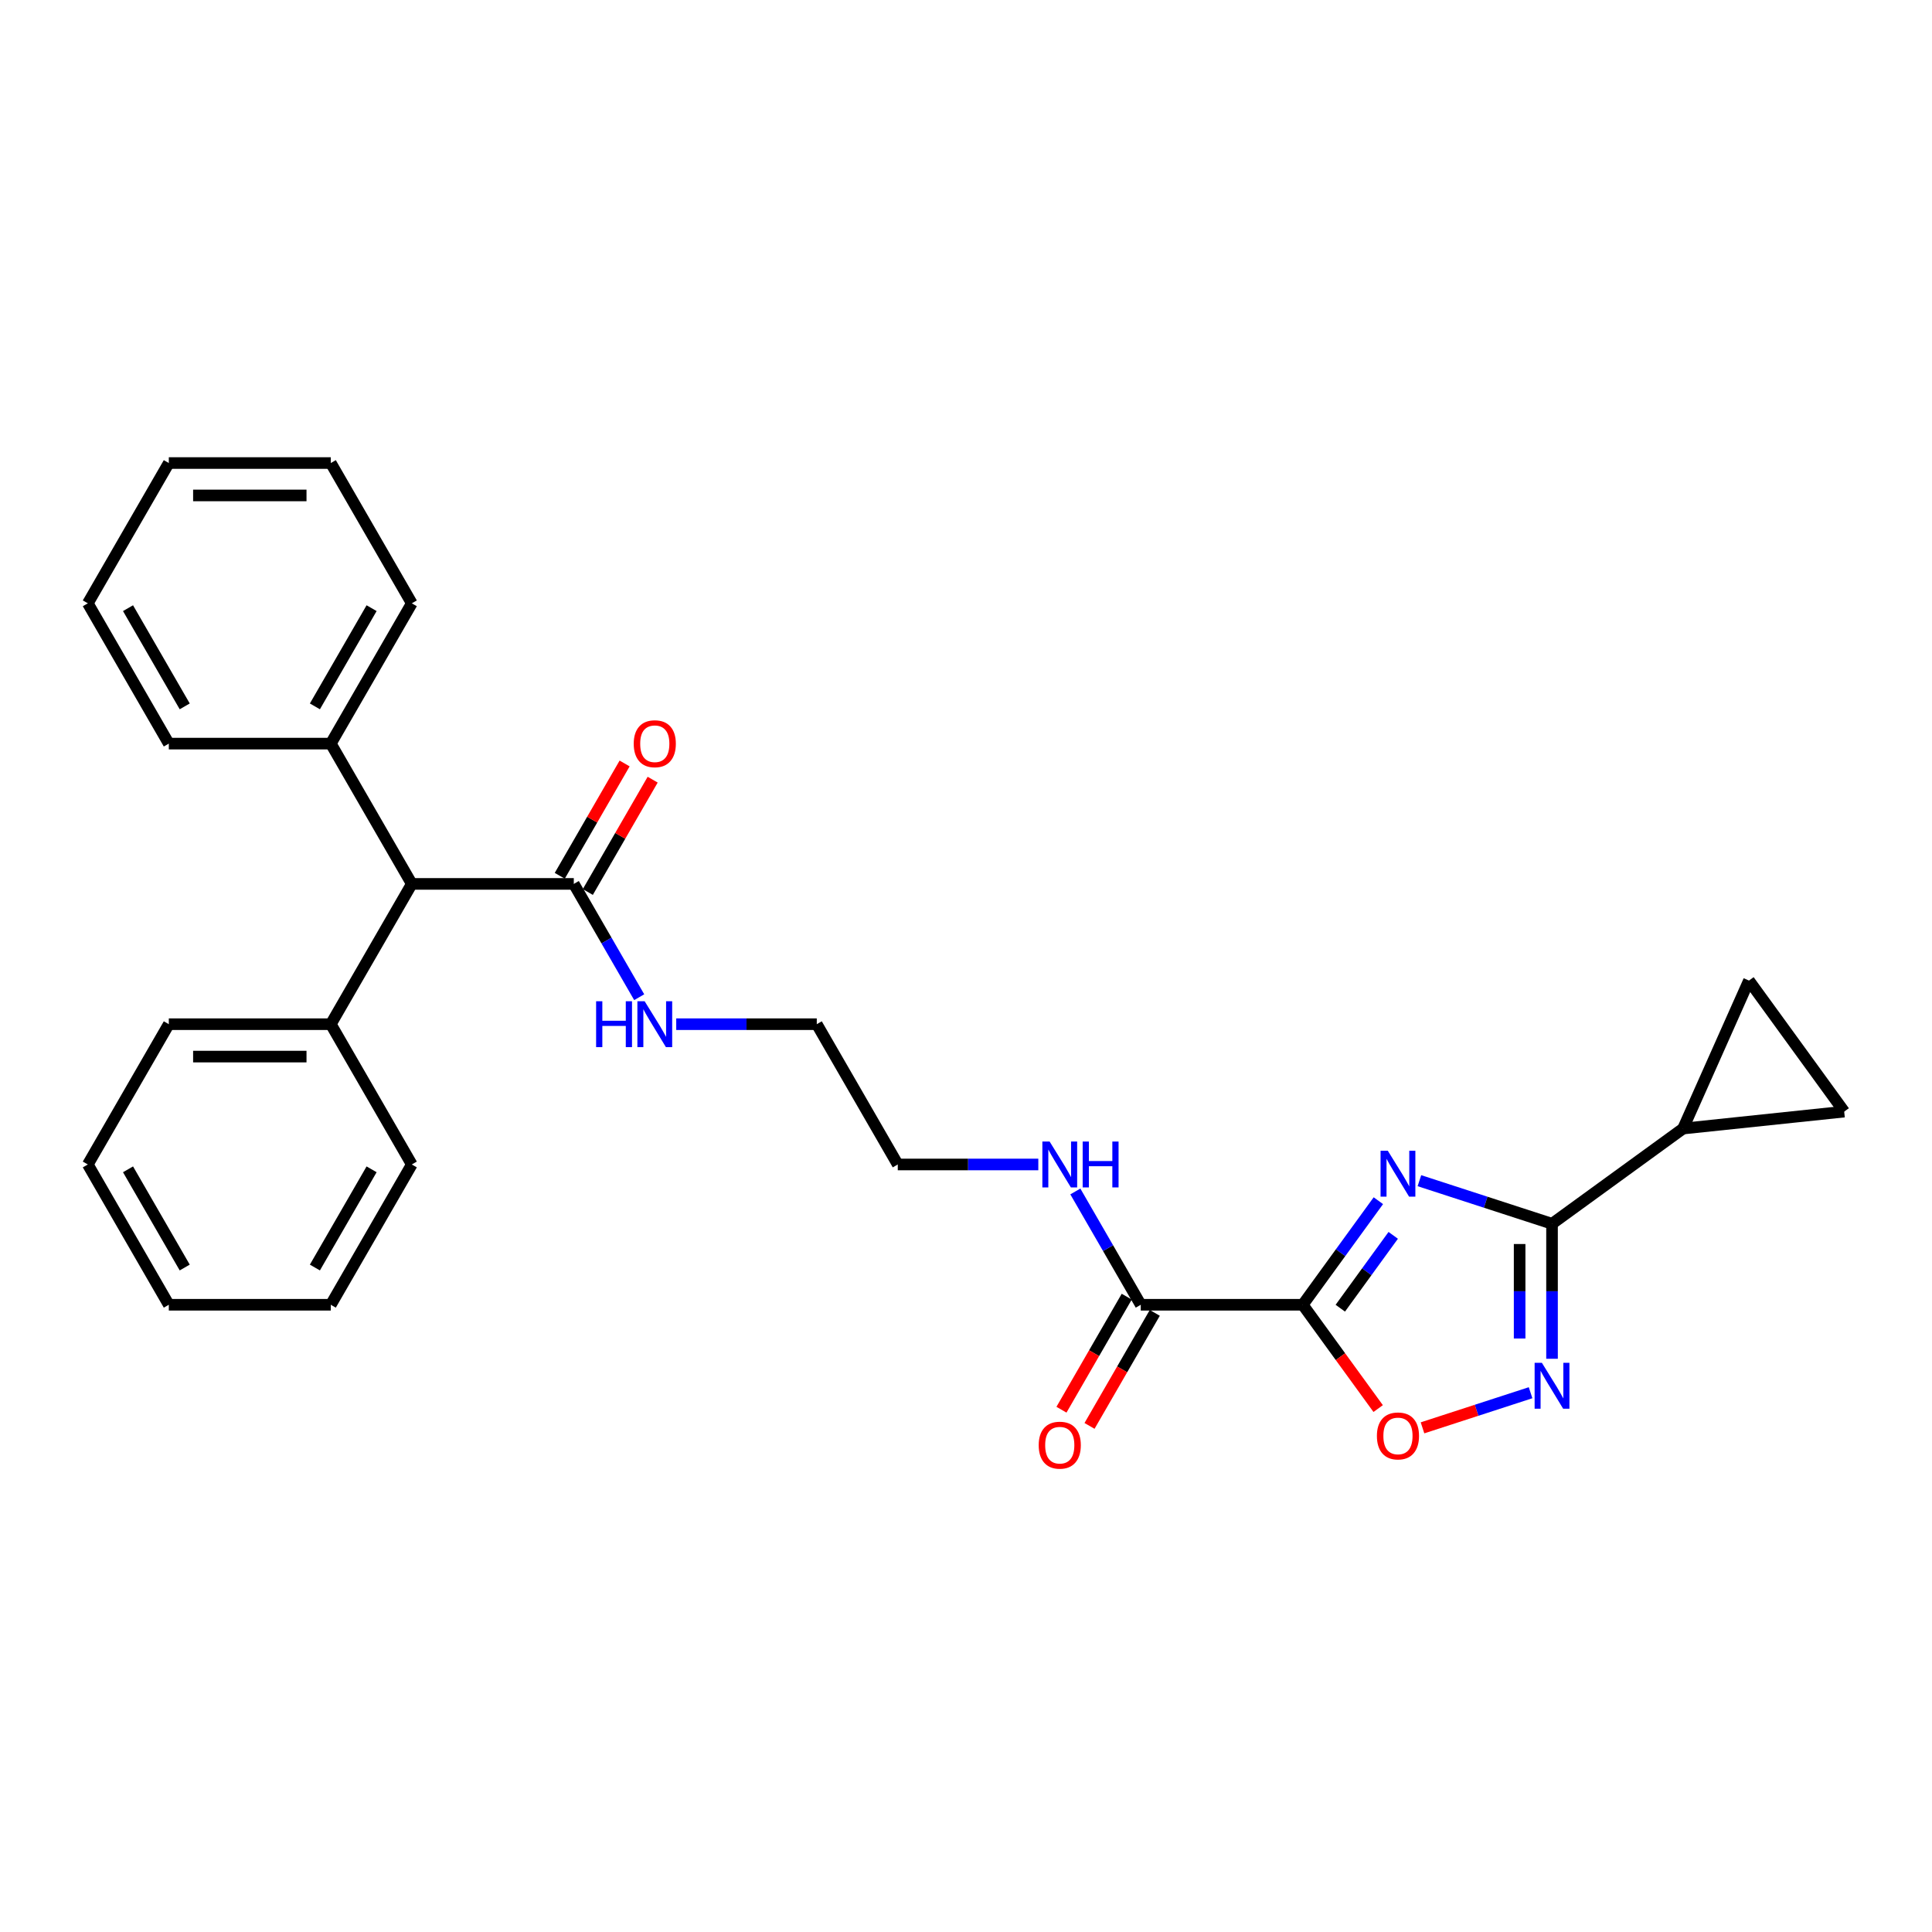 <?xml version='1.0' encoding='iso-8859-1'?>
<svg version='1.1' baseProfile='full'
              xmlns='http://www.w3.org/2000/svg'
                      xmlns:rdkit='http://www.rdkit.org/xml'
                      xmlns:xlink='http://www.w3.org/1999/xlink'
                  xml:space='preserve'
width='1000px' height='1000px' viewBox='0 0 1000 1000'>
<!-- END OF HEADER -->
<rect style='opacity:1.0;fill:#FFFFFF;stroke:none' width='1000' height='1000' x='0' y='0'> </rect>
<path class='bond-0' d='M 713.435,621.48 L 693.867,648.412' style='fill:none;fill-rule:evenodd;stroke:#0000FF;stroke-width:6px;stroke-linecap:butt;stroke-linejoin:miter;stroke-opacity:1' />
<path class='bond-0' d='M 693.867,648.412 L 674.3,675.344' style='fill:none;fill-rule:evenodd;stroke:#000000;stroke-width:6px;stroke-linecap:butt;stroke-linejoin:miter;stroke-opacity:1' />
<path class='bond-0' d='M 721.131,639.416 L 707.434,658.269' style='fill:none;fill-rule:evenodd;stroke:#0000FF;stroke-width:6px;stroke-linecap:butt;stroke-linejoin:miter;stroke-opacity:1' />
<path class='bond-0' d='M 707.434,658.269 L 693.737,677.121' style='fill:none;fill-rule:evenodd;stroke:#000000;stroke-width:6px;stroke-linecap:butt;stroke-linejoin:miter;stroke-opacity:1' />
<path class='bond-1' d='M 734.685,611.118 L 769.005,622.27' style='fill:none;fill-rule:evenodd;stroke:#0000FF;stroke-width:6px;stroke-linecap:butt;stroke-linejoin:miter;stroke-opacity:1' />
<path class='bond-1' d='M 769.005,622.27 L 803.326,633.421' style='fill:none;fill-rule:evenodd;stroke:#000000;stroke-width:6px;stroke-linecap:butt;stroke-linejoin:miter;stroke-opacity:1' />
<path class='bond-3' d='M 674.3,675.344 L 693.819,702.209' style='fill:none;fill-rule:evenodd;stroke:#000000;stroke-width:6px;stroke-linecap:butt;stroke-linejoin:miter;stroke-opacity:1' />
<path class='bond-3' d='M 693.819,702.209 L 713.337,729.074' style='fill:none;fill-rule:evenodd;stroke:#FF0000;stroke-width:6px;stroke-linecap:butt;stroke-linejoin:miter;stroke-opacity:1' />
<path class='bond-4' d='M 674.3,675.344 L 590.454,675.344' style='fill:none;fill-rule:evenodd;stroke:#000000;stroke-width:6px;stroke-linecap:butt;stroke-linejoin:miter;stroke-opacity:1' />
<path class='bond-2' d='M 803.326,633.421 L 803.326,668.36' style='fill:none;fill-rule:evenodd;stroke:#000000;stroke-width:6px;stroke-linecap:butt;stroke-linejoin:miter;stroke-opacity:1' />
<path class='bond-2' d='M 803.326,668.36 L 803.326,703.298' style='fill:none;fill-rule:evenodd;stroke:#0000FF;stroke-width:6px;stroke-linecap:butt;stroke-linejoin:miter;stroke-opacity:1' />
<path class='bond-2' d='M 786.557,643.903 L 786.557,668.36' style='fill:none;fill-rule:evenodd;stroke:#000000;stroke-width:6px;stroke-linecap:butt;stroke-linejoin:miter;stroke-opacity:1' />
<path class='bond-2' d='M 786.557,668.36 L 786.557,692.817' style='fill:none;fill-rule:evenodd;stroke:#0000FF;stroke-width:6px;stroke-linecap:butt;stroke-linejoin:miter;stroke-opacity:1' />
<path class='bond-5' d='M 803.326,633.421 L 871.159,584.138' style='fill:none;fill-rule:evenodd;stroke:#000000;stroke-width:6px;stroke-linecap:butt;stroke-linejoin:miter;stroke-opacity:1' />
<path class='bond-28' d='M 792.225,720.874 L 764.256,729.962' style='fill:none;fill-rule:evenodd;stroke:#0000FF;stroke-width:6px;stroke-linecap:butt;stroke-linejoin:miter;stroke-opacity:1' />
<path class='bond-28' d='M 764.256,729.962 L 736.288,739.049' style='fill:none;fill-rule:evenodd;stroke:#FF0000;stroke-width:6px;stroke-linecap:butt;stroke-linejoin:miter;stroke-opacity:1' />
<path class='bond-10' d='M 583.193,671.152 L 566.302,700.407' style='fill:none;fill-rule:evenodd;stroke:#000000;stroke-width:6px;stroke-linecap:butt;stroke-linejoin:miter;stroke-opacity:1' />
<path class='bond-10' d='M 566.302,700.407 L 549.412,729.662' style='fill:none;fill-rule:evenodd;stroke:#FF0000;stroke-width:6px;stroke-linecap:butt;stroke-linejoin:miter;stroke-opacity:1' />
<path class='bond-10' d='M 597.715,679.537 L 580.825,708.791' style='fill:none;fill-rule:evenodd;stroke:#000000;stroke-width:6px;stroke-linecap:butt;stroke-linejoin:miter;stroke-opacity:1' />
<path class='bond-10' d='M 580.825,708.791 L 563.935,738.046' style='fill:none;fill-rule:evenodd;stroke:#FF0000;stroke-width:6px;stroke-linecap:butt;stroke-linejoin:miter;stroke-opacity:1' />
<path class='bond-14' d='M 590.454,675.344 L 573.525,646.022' style='fill:none;fill-rule:evenodd;stroke:#000000;stroke-width:6px;stroke-linecap:butt;stroke-linejoin:miter;stroke-opacity:1' />
<path class='bond-14' d='M 573.525,646.022 L 556.596,616.7' style='fill:none;fill-rule:evenodd;stroke:#0000FF;stroke-width:6px;stroke-linecap:butt;stroke-linejoin:miter;stroke-opacity:1' />
<path class='bond-7' d='M 871.159,584.138 L 905.262,507.541' style='fill:none;fill-rule:evenodd;stroke:#000000;stroke-width:6px;stroke-linecap:butt;stroke-linejoin:miter;stroke-opacity:1' />
<path class='bond-8' d='M 871.159,584.138 L 954.545,575.373' style='fill:none;fill-rule:evenodd;stroke:#000000;stroke-width:6px;stroke-linecap:butt;stroke-linejoin:miter;stroke-opacity:1' />
<path class='bond-6' d='M 296.993,457.506 L 313.922,486.828' style='fill:none;fill-rule:evenodd;stroke:#000000;stroke-width:6px;stroke-linecap:butt;stroke-linejoin:miter;stroke-opacity:1' />
<path class='bond-6' d='M 313.922,486.828 L 330.851,516.15' style='fill:none;fill-rule:evenodd;stroke:#0000FF;stroke-width:6px;stroke-linecap:butt;stroke-linejoin:miter;stroke-opacity:1' />
<path class='bond-9' d='M 296.993,457.506 L 213.147,457.506' style='fill:none;fill-rule:evenodd;stroke:#000000;stroke-width:6px;stroke-linecap:butt;stroke-linejoin:miter;stroke-opacity:1' />
<path class='bond-11' d='M 304.254,461.698 L 321.038,432.628' style='fill:none;fill-rule:evenodd;stroke:#000000;stroke-width:6px;stroke-linecap:butt;stroke-linejoin:miter;stroke-opacity:1' />
<path class='bond-11' d='M 321.038,432.628 L 337.822,403.557' style='fill:none;fill-rule:evenodd;stroke:#FF0000;stroke-width:6px;stroke-linecap:butt;stroke-linejoin:miter;stroke-opacity:1' />
<path class='bond-11' d='M 289.731,453.313 L 306.515,424.243' style='fill:none;fill-rule:evenodd;stroke:#000000;stroke-width:6px;stroke-linecap:butt;stroke-linejoin:miter;stroke-opacity:1' />
<path class='bond-11' d='M 306.515,424.243 L 323.299,395.172' style='fill:none;fill-rule:evenodd;stroke:#FF0000;stroke-width:6px;stroke-linecap:butt;stroke-linejoin:miter;stroke-opacity:1' />
<path class='bond-29' d='M 905.262,507.541 L 954.545,575.373' style='fill:none;fill-rule:evenodd;stroke:#000000;stroke-width:6px;stroke-linecap:butt;stroke-linejoin:miter;stroke-opacity:1' />
<path class='bond-12' d='M 213.147,457.506 L 171.224,384.893' style='fill:none;fill-rule:evenodd;stroke:#000000;stroke-width:6px;stroke-linecap:butt;stroke-linejoin:miter;stroke-opacity:1' />
<path class='bond-13' d='M 213.147,457.506 L 171.224,530.119' style='fill:none;fill-rule:evenodd;stroke:#000000;stroke-width:6px;stroke-linecap:butt;stroke-linejoin:miter;stroke-opacity:1' />
<path class='bond-18' d='M 171.224,384.893 L 213.147,312.28' style='fill:none;fill-rule:evenodd;stroke:#000000;stroke-width:6px;stroke-linecap:butt;stroke-linejoin:miter;stroke-opacity:1' />
<path class='bond-18' d='M 162.99,365.616 L 192.336,314.787' style='fill:none;fill-rule:evenodd;stroke:#000000;stroke-width:6px;stroke-linecap:butt;stroke-linejoin:miter;stroke-opacity:1' />
<path class='bond-19' d='M 171.224,384.893 L 87.378,384.893' style='fill:none;fill-rule:evenodd;stroke:#000000;stroke-width:6px;stroke-linecap:butt;stroke-linejoin:miter;stroke-opacity:1' />
<path class='bond-20' d='M 171.224,530.119 L 87.378,530.119' style='fill:none;fill-rule:evenodd;stroke:#000000;stroke-width:6px;stroke-linecap:butt;stroke-linejoin:miter;stroke-opacity:1' />
<path class='bond-20' d='M 158.647,546.888 L 99.954,546.888' style='fill:none;fill-rule:evenodd;stroke:#000000;stroke-width:6px;stroke-linecap:butt;stroke-linejoin:miter;stroke-opacity:1' />
<path class='bond-21' d='M 171.224,530.119 L 213.147,602.731' style='fill:none;fill-rule:evenodd;stroke:#000000;stroke-width:6px;stroke-linecap:butt;stroke-linejoin:miter;stroke-opacity:1' />
<path class='bond-16' d='M 537.43,602.731 L 501.057,602.731' style='fill:none;fill-rule:evenodd;stroke:#0000FF;stroke-width:6px;stroke-linecap:butt;stroke-linejoin:miter;stroke-opacity:1' />
<path class='bond-16' d='M 501.057,602.731 L 464.685,602.731' style='fill:none;fill-rule:evenodd;stroke:#000000;stroke-width:6px;stroke-linecap:butt;stroke-linejoin:miter;stroke-opacity:1' />
<path class='bond-15' d='M 350.017,530.119 L 386.389,530.119' style='fill:none;fill-rule:evenodd;stroke:#0000FF;stroke-width:6px;stroke-linecap:butt;stroke-linejoin:miter;stroke-opacity:1' />
<path class='bond-15' d='M 386.389,530.119 L 422.762,530.119' style='fill:none;fill-rule:evenodd;stroke:#000000;stroke-width:6px;stroke-linecap:butt;stroke-linejoin:miter;stroke-opacity:1' />
<path class='bond-17' d='M 464.685,602.731 L 422.762,530.119' style='fill:none;fill-rule:evenodd;stroke:#000000;stroke-width:6px;stroke-linecap:butt;stroke-linejoin:miter;stroke-opacity:1' />
<path class='bond-25' d='M 213.147,312.28 L 171.224,239.667' style='fill:none;fill-rule:evenodd;stroke:#000000;stroke-width:6px;stroke-linecap:butt;stroke-linejoin:miter;stroke-opacity:1' />
<path class='bond-22' d='M 87.378,384.893 L 45.455,312.28' style='fill:none;fill-rule:evenodd;stroke:#000000;stroke-width:6px;stroke-linecap:butt;stroke-linejoin:miter;stroke-opacity:1' />
<path class='bond-22' d='M 95.612,365.616 L 66.266,314.787' style='fill:none;fill-rule:evenodd;stroke:#000000;stroke-width:6px;stroke-linecap:butt;stroke-linejoin:miter;stroke-opacity:1' />
<path class='bond-23' d='M 87.378,530.119 L 45.455,602.731' style='fill:none;fill-rule:evenodd;stroke:#000000;stroke-width:6px;stroke-linecap:butt;stroke-linejoin:miter;stroke-opacity:1' />
<path class='bond-24' d='M 213.147,602.731 L 171.224,675.344' style='fill:none;fill-rule:evenodd;stroke:#000000;stroke-width:6px;stroke-linecap:butt;stroke-linejoin:miter;stroke-opacity:1' />
<path class='bond-24' d='M 192.336,605.239 L 162.99,656.068' style='fill:none;fill-rule:evenodd;stroke:#000000;stroke-width:6px;stroke-linecap:butt;stroke-linejoin:miter;stroke-opacity:1' />
<path class='bond-26' d='M 45.455,312.28 L 87.378,239.667' style='fill:none;fill-rule:evenodd;stroke:#000000;stroke-width:6px;stroke-linecap:butt;stroke-linejoin:miter;stroke-opacity:1' />
<path class='bond-30' d='M 45.455,602.731 L 87.378,675.344' style='fill:none;fill-rule:evenodd;stroke:#000000;stroke-width:6px;stroke-linecap:butt;stroke-linejoin:miter;stroke-opacity:1' />
<path class='bond-30' d='M 66.266,605.239 L 95.612,656.068' style='fill:none;fill-rule:evenodd;stroke:#000000;stroke-width:6px;stroke-linecap:butt;stroke-linejoin:miter;stroke-opacity:1' />
<path class='bond-27' d='M 171.224,675.344 L 87.378,675.344' style='fill:none;fill-rule:evenodd;stroke:#000000;stroke-width:6px;stroke-linecap:butt;stroke-linejoin:miter;stroke-opacity:1' />
<path class='bond-31' d='M 171.224,239.667 L 87.378,239.667' style='fill:none;fill-rule:evenodd;stroke:#000000;stroke-width:6px;stroke-linecap:butt;stroke-linejoin:miter;stroke-opacity:1' />
<path class='bond-31' d='M 158.647,256.437 L 99.954,256.437' style='fill:none;fill-rule:evenodd;stroke:#000000;stroke-width:6px;stroke-linecap:butt;stroke-linejoin:miter;stroke-opacity:1' />
<path  class='atom-0' d='M 718.335 595.639
L 726.116 608.216
Q 726.887 609.457, 728.128 611.704
Q 729.369 613.951, 729.436 614.085
L 729.436 595.639
L 732.589 595.639
L 732.589 619.384
L 729.335 619.384
L 720.984 605.633
Q 720.012 604.023, 718.972 602.179
Q 717.966 600.334, 717.664 599.764
L 717.664 619.384
L 714.578 619.384
L 714.578 595.639
L 718.335 595.639
' fill='#0000FF'/>
<path  class='atom-3' d='M 798.077 705.395
L 805.858 717.972
Q 806.629 719.212, 807.87 721.46
Q 809.111 723.707, 809.178 723.841
L 809.178 705.395
L 812.331 705.395
L 812.331 729.14
L 809.078 729.14
L 800.727 715.389
Q 799.754 713.779, 798.714 711.935
Q 797.708 710.09, 797.406 709.52
L 797.406 729.14
L 794.321 729.14
L 794.321 705.395
L 798.077 705.395
' fill='#0000FF'/>
<path  class='atom-4' d='M 712.683 743.244
Q 712.683 737.543, 715.501 734.356
Q 718.318 731.17, 723.583 731.17
Q 728.849 731.17, 731.666 734.356
Q 734.483 737.543, 734.483 743.244
Q 734.483 749.013, 731.633 752.3
Q 728.782 755.553, 723.583 755.553
Q 718.351 755.553, 715.501 752.3
Q 712.683 749.046, 712.683 743.244
M 723.583 752.87
Q 727.206 752.87, 729.151 750.455
Q 731.13 748.007, 731.13 743.244
Q 731.13 738.582, 729.151 736.235
Q 727.206 733.853, 723.583 733.853
Q 719.961 733.853, 717.983 736.201
Q 716.037 738.549, 716.037 743.244
Q 716.037 748.04, 717.983 750.455
Q 719.961 752.87, 723.583 752.87
' fill='#FF0000'/>
<path  class='atom-11' d='M 537.631 748.024
Q 537.631 742.323, 540.448 739.136
Q 543.265 735.95, 548.531 735.95
Q 553.796 735.95, 556.614 739.136
Q 559.431 742.323, 559.431 748.024
Q 559.431 753.793, 556.58 757.079
Q 553.729 760.333, 548.531 760.333
Q 543.299 760.333, 540.448 757.079
Q 537.631 753.826, 537.631 748.024
M 548.531 757.65
Q 552.153 757.65, 554.098 755.235
Q 556.077 752.787, 556.077 748.024
Q 556.077 743.362, 554.098 741.015
Q 552.153 738.633, 548.531 738.633
Q 544.909 738.633, 542.93 740.981
Q 540.985 743.329, 540.985 748.024
Q 540.985 752.82, 542.93 755.235
Q 544.909 757.65, 548.531 757.65
' fill='#FF0000'/>
<path  class='atom-12' d='M 328.016 384.96
Q 328.016 379.258, 330.833 376.072
Q 333.65 372.886, 338.916 372.886
Q 344.181 372.886, 346.999 376.072
Q 349.816 379.258, 349.816 384.96
Q 349.816 390.729, 346.965 394.015
Q 344.114 397.269, 338.916 397.269
Q 333.684 397.269, 330.833 394.015
Q 328.016 390.762, 328.016 384.96
M 338.916 394.586
Q 342.538 394.586, 344.483 392.171
Q 346.462 389.722, 346.462 384.96
Q 346.462 380.298, 344.483 377.95
Q 342.538 375.569, 338.916 375.569
Q 335.294 375.569, 333.315 377.917
Q 331.37 380.265, 331.37 384.96
Q 331.37 389.756, 333.315 392.171
Q 335.294 394.586, 338.916 394.586
' fill='#FF0000'/>
<path  class='atom-15' d='M 543.282 590.859
L 551.063 603.436
Q 551.834 604.677, 553.075 606.924
Q 554.316 609.171, 554.383 609.305
L 554.383 590.859
L 557.536 590.859
L 557.536 614.604
L 554.283 614.604
L 545.932 600.853
Q 544.959 599.243, 543.919 597.399
Q 542.913 595.554, 542.611 594.984
L 542.611 614.604
L 539.526 614.604
L 539.526 590.859
L 543.282 590.859
' fill='#0000FF'/>
<path  class='atom-15' d='M 560.387 590.859
L 563.606 590.859
L 563.606 600.954
L 575.747 600.954
L 575.747 590.859
L 578.967 590.859
L 578.967 614.604
L 575.747 614.604
L 575.747 603.637
L 563.606 603.637
L 563.606 614.604
L 560.387 614.604
L 560.387 590.859
' fill='#0000FF'/>
<path  class='atom-16' d='M 308.547 518.246
L 311.766 518.246
L 311.766 528.341
L 323.907 528.341
L 323.907 518.246
L 327.127 518.246
L 327.127 541.991
L 323.907 541.991
L 323.907 531.024
L 311.766 531.024
L 311.766 541.991
L 308.547 541.991
L 308.547 518.246
' fill='#0000FF'/>
<path  class='atom-16' d='M 333.667 518.246
L 341.448 530.823
Q 342.219 532.064, 343.46 534.311
Q 344.701 536.558, 344.768 536.692
L 344.768 518.246
L 347.921 518.246
L 347.921 541.991
L 344.668 541.991
L 336.317 528.24
Q 335.344 526.631, 334.304 524.786
Q 333.298 522.941, 332.996 522.371
L 332.996 541.991
L 329.911 541.991
L 329.911 518.246
L 333.667 518.246
' fill='#0000FF'/>
</svg>
